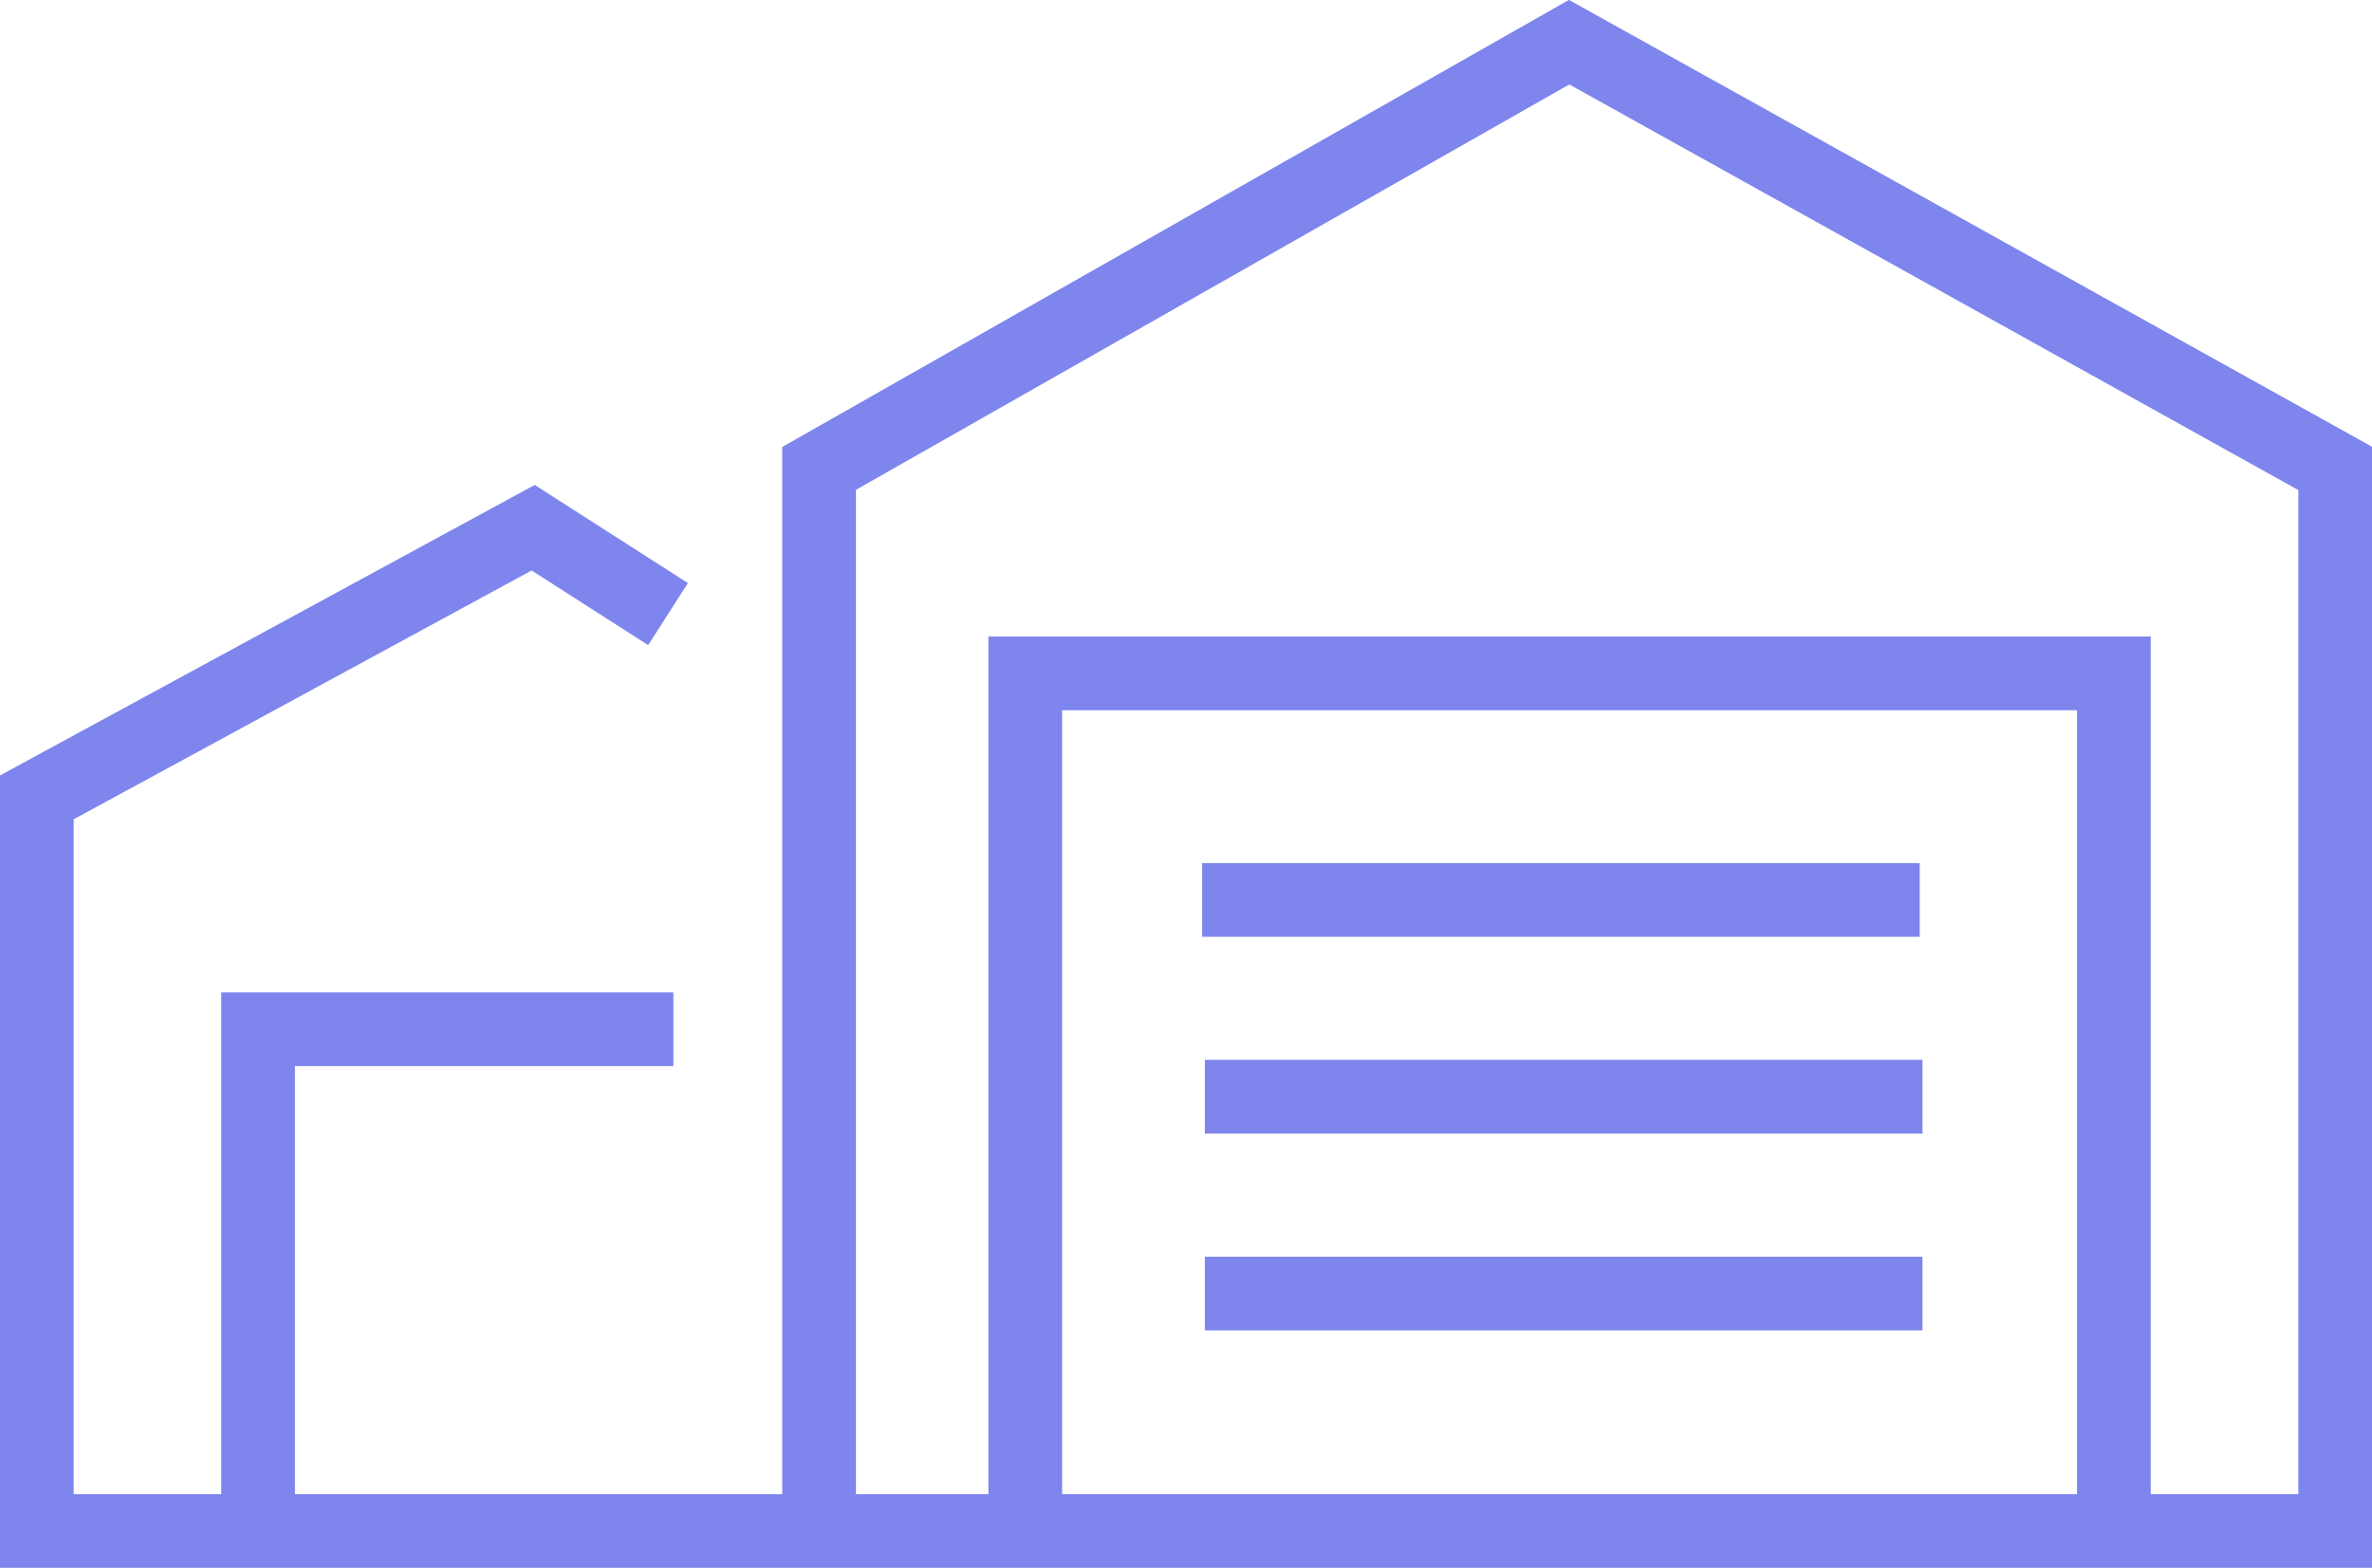 <svg xmlns="http://www.w3.org/2000/svg" viewBox="0 0 128.75 85.12"><defs><style>.cls-1{fill:none;stroke:#7e85ed;stroke-miterlimit:10;stroke-width:4px;}</style></defs><title>recr_img_41</title><g id="Layer_2" data-name="Layer 2"><g id="レイヤー_" data-name="レイヤー２"><polyline class="cls-1" points="36.26 33.34 28.94 28.65 2 43.29 2 83.12 126.75 83.12 126.75 25.43 85.17 2.29 44.46 25.43 44.46 83.12"/><polyline class="cls-1" points="36.55 55.88 14.01 55.88 14.01 82.82"/><polyline class="cls-1" points="55.65 83.1 55.65 36.56 114.74 36.56 114.74 83.25"/><line class="cls-1" x1="65.25" y1="48.86" x2="104.2" y2="48.86"/><line class="cls-1" x1="65.4" y1="59.54" x2="104.35" y2="59.54"/><line class="cls-1" x1="65.4" y1="70.23" x2="104.35" y2="70.23"/></g></g></svg>